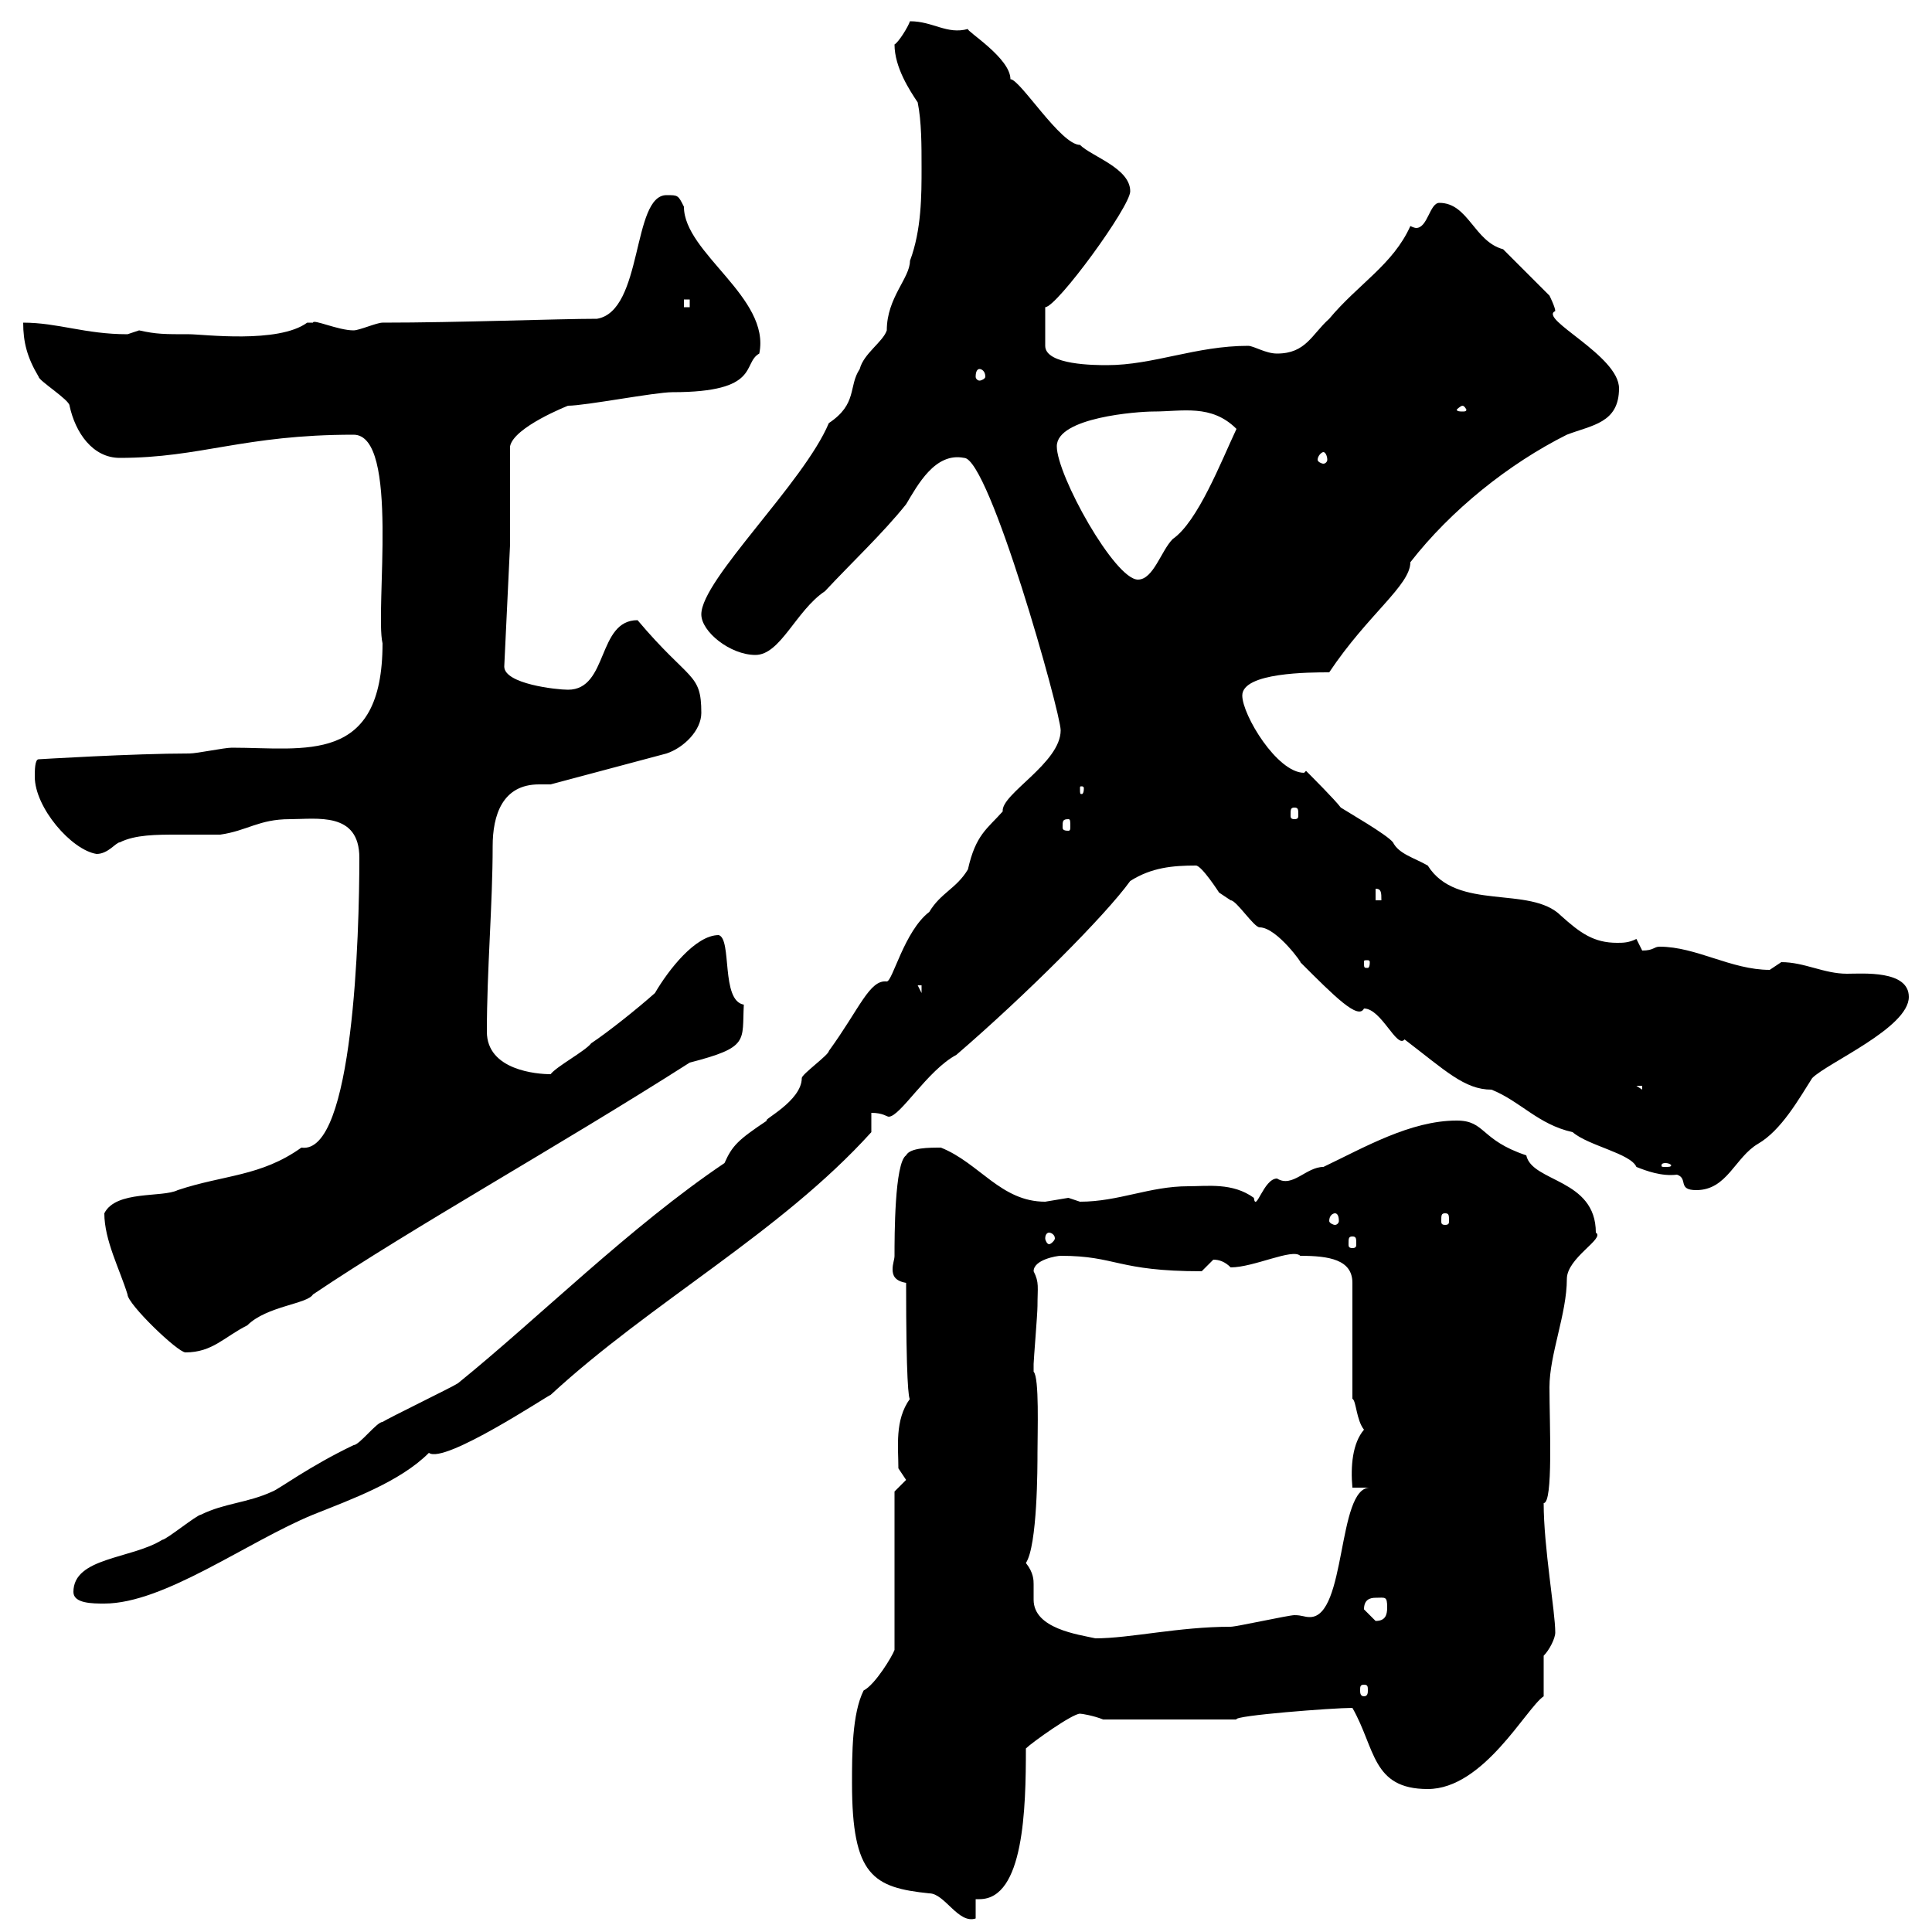 <svg xmlns="http://www.w3.org/2000/svg" xmlns:xlink="http://www.w3.org/1999/xlink" width="300" height="300"><path d="M132.30 276.90C132.30 291.30 135.60 293.10 144.30 294C146.70 294 148.80 298.80 151.50 297.90L151.50 294.90C151.80 294.90 151.80 294.90 152.10 294.90C159 294.90 159.30 280.80 159.30 271.50C160.20 270.60 166.50 266.10 167.70 266.10C168 266.10 169.80 266.40 171.30 267L192 267C191.40 266.40 207 265.20 210 265.20C213.60 271.50 213 277.80 221.70 277.80C230.40 277.80 237 265.20 239.70 263.40L239.70 257.10C240.60 256.20 241.50 254.40 241.50 253.50C241.50 250.20 239.70 240.30 239.70 233.40C241.20 233.40 240.60 221.10 240.60 215.40C240.60 210.30 243.30 204 243.30 198.60C243.30 195.30 249.30 192.30 247.80 191.40C247.80 183 237.90 183.60 237 179.40C229.80 177 230.70 174 226.20 174C219 174 211.80 178.20 205.50 181.20C202.80 181.20 200.70 184.50 198.30 183C196.20 183 195 188.40 194.70 186C191.40 183.60 187.50 184.20 184.50 184.20C178.50 184.20 173.70 186.60 167.70 186.60C167.70 186.60 165.90 186 165.90 186C165.90 186 162.30 186.60 162.30 186.60C155.40 186.60 152.10 180.60 146.10 178.20C144.30 178.20 141.30 178.20 140.70 179.40C138.90 180.60 138.90 192 138.90 195C138.90 195.60 138.60 196.20 138.60 197.10C138.60 198 138.90 198.90 140.70 199.20C140.70 229.50 142.20 211.20 141.30 217.20C138.90 220.50 139.50 224.70 139.50 228C139.50 228 140.70 229.80 140.70 229.80C140.70 229.80 138.90 231.60 138.90 231.60L138.90 256.20C138.60 257.10 135.90 261.60 134.10 262.50C132.30 266.10 132.30 272.40 132.30 276.90ZM211.80 261.60C212.40 261.60 212.40 261.90 212.40 262.50C212.40 262.80 212.40 263.40 211.80 263.40C211.20 263.40 211.20 262.80 211.20 262.50C211.20 261.90 211.20 261.60 211.80 261.60ZM159.30 242.70C161.10 240 161.10 227.70 161.10 225.60C161.10 222.30 161.40 213.90 160.50 213C160.50 211.80 160.50 211.80 160.50 211.80C160.50 211.20 161.10 204 161.10 202.80C161.10 199.80 161.40 199.20 160.50 197.40C160.50 195.60 164.10 195 164.70 195C173.40 195 173.40 197.40 186.60 197.40C186.60 197.40 188.40 195.60 188.40 195.60C189.30 195.60 190.20 195.90 191.10 196.80C194.70 196.80 200.70 193.80 201.90 195C206.40 195 210 195.60 210 199.20L210 217.20C210.60 217.50 210.60 220.50 211.80 222C210 224.10 209.70 227.70 210 231L212.70 231C207.60 231 209.10 251.10 203.40 251.10C202.50 251.10 202.20 250.80 201 250.80C200.10 250.80 192 252.60 191.10 252.60C183 252.60 175.50 254.40 170.10 254.40C167.40 253.80 160.50 252.90 160.50 248.40C160.50 247.80 160.50 247.20 160.50 246C160.50 245.40 160.50 244.20 159.30 242.70ZM211.80 249.90C211.80 248.40 212.70 248.10 213.60 248.10C215.10 248.10 215.40 247.80 215.40 249.60C215.40 250.80 215.10 251.70 213.60 251.70C213.60 251.70 211.80 249.90 211.80 249.90ZM11.40 247.20C11.40 249 14.40 249 16.20 249C25.50 249 38.40 239.40 48.60 235.20C54.60 232.80 62.10 230.10 66.60 225.60C69 227.40 85.20 216.60 85.50 216.60C101.10 202.20 121.20 191.40 135.30 175.80L135.30 172.80C137.10 172.80 137.70 173.40 138 173.40C139.80 173.40 144 166.20 148.50 163.80C159.30 154.50 171.60 142.20 175.50 136.80C178.80 134.70 182.10 134.40 185.70 134.40C186.60 134.40 189.30 138.60 189.30 138.60C189.30 138.60 191.10 139.80 191.10 139.80C192 139.80 194.70 144 195.60 144C198.30 144 202.50 150 201.90 149.40C207.30 154.80 210.90 158.40 211.80 156.60C214.50 156.60 216.90 162.90 218.10 161.40C224.40 166.20 227.40 169.20 231.60 169.20C236.10 171 238.80 174.60 244.20 175.80C246.60 177.90 253.20 179.10 254.10 181.20C255.60 181.80 258 182.70 260.40 182.40C262.20 183 260.40 184.80 263.40 184.80C268.20 184.80 269.40 179.70 273 177.60C276.60 175.50 279.30 170.70 281.40 167.40C283.80 165 296.40 159.60 296.40 154.80C296.40 150.60 289.20 151.20 286.80 151.20C283.20 151.20 280.20 149.40 276.60 149.40C276.60 149.40 274.80 150.60 274.80 150.60C268.80 150.60 263.40 147 257.70 147C256.80 147 256.80 147.60 255 147.60C255 147.60 254.10 145.80 254.10 145.80C252.90 146.40 252 146.40 251.10 146.40C247.50 146.40 245.40 144.90 242.40 142.20C237.60 137.40 226.20 141.60 221.70 134.40C219.60 133.20 217.20 132.60 216.30 130.80C215.40 129.60 209.10 126 208.20 125.40C207.30 124.20 203.70 120.60 202.80 119.70C202.80 119.70 202.50 120 202.50 120C198.30 120 192.90 111 192.90 108C192.90 104.40 203.40 104.40 206.40 104.40C212.40 95.40 219 90.90 219 87.30C225.30 79.20 234.30 72 243.30 67.50C247.20 66 251.40 65.70 251.40 60.30C251.40 55.20 238.80 49.50 241.50 48.30C241.50 47.70 240.60 45.90 240.60 45.90L233.40 38.70C228.90 37.50 228 31.50 223.50 31.50C222 31.50 221.70 35.40 219.90 35.40C219.90 35.40 219.60 35.40 219 35.10C216.30 41.10 210.90 44.10 206.40 49.50C203.70 51.90 202.80 54.90 198.30 54.90C196.50 54.90 194.70 53.70 193.80 53.70C185.70 53.70 179.10 56.70 171.90 56.70C170.10 56.70 162.30 56.70 162.30 53.70L162.30 47.70C164.10 47.70 175.50 32.10 175.50 29.70C175.50 26.10 169.50 24.30 167.70 22.50C164.70 22.50 158.40 12.30 156.90 12.30C156.90 9 150 4.80 150.30 4.50C147 5.40 144.90 3.30 141.30 3.30C141 4.20 139.50 6.60 138.90 6.90C138.90 10.50 141.30 14.10 142.50 15.90C143.10 18.90 143.10 22.50 143.10 26.10C143.10 30.30 143.10 35.70 141.30 40.50C141.30 43.20 137.70 46.20 137.70 51.30C137.10 53.10 134.10 54.90 133.50 57.30C131.70 60 133.20 62.70 128.70 65.70C124.80 75 108.90 90 108.90 95.40C108.90 98.10 113.40 101.70 117.30 101.70C121.20 101.70 123.60 94.80 128.10 91.80C132.30 87.30 137.10 82.80 140.70 78.30C142.50 75.30 145.20 70.20 149.70 71.10C153.60 71.10 164.70 110.70 164.70 113.40C164.70 118.50 155.40 123.30 155.70 126C153.30 128.70 151.50 129.60 150.30 135C148.50 138 146.10 138.60 144.30 141.60C140.40 144.60 138.60 152.40 137.70 152.40C135 152.10 133.50 156.60 128.70 163.20C128.70 163.80 124.50 166.80 124.50 167.40C124.50 171 118.20 174 119.10 174C114.60 177 113.70 177.90 112.50 180.60C97.80 190.50 83.70 204.60 71.10 214.80C70.20 215.40 60.30 220.20 59.40 220.80C58.50 220.80 55.80 224.40 54.90 224.40C48 227.70 43.20 231.30 42.30 231.60C38.40 233.40 34.80 233.40 31.20 235.20C30.60 235.20 25.80 239.10 25.20 239.10C20.40 242.10 11.40 241.80 11.40 247.20ZM16.20 188.40C16.20 192.60 18.60 197.10 19.80 201C19.80 202.50 27.60 210 28.80 210C33 210 34.80 207.60 38.40 205.80C41.40 202.80 47.70 202.50 48.60 201C64.20 190.50 86.40 178.20 107.10 165C116.40 162.60 115.20 161.70 115.50 156C111.90 155.40 113.70 145.80 111.60 145.20C108 145.20 103.80 150.60 101.70 154.20C99 156.60 94.50 160.20 91.80 162C90.90 163.20 86.40 165.60 85.50 166.80C83.40 166.80 75.60 166.20 75.60 160.20C75.60 150.60 76.50 140.40 76.50 131.40C76.50 126.60 78 121.80 83.70 121.80C84 121.80 84.90 121.80 85.50 121.80L103.50 117C106.20 116.10 108.90 113.40 108.90 110.70C108.90 104.40 107.10 105.90 99 96.30C92.70 96.30 94.50 107.10 88.20 107.10C86.40 107.10 78.30 106.20 78.30 103.50L79.20 84.60L79.20 69.30C79.80 66.30 88.20 63 88.20 63C90.90 63 101.70 60.90 104.40 60.90C118.20 60.90 115.20 56.40 117.90 54.90C119.70 46.20 106.20 39.30 106.20 32.10C105.30 30.30 105.30 30.30 103.50 30.30C98.10 30.30 99.90 48.30 92.70 49.50C86.70 49.50 71.10 50.10 59.40 50.10C58.50 50.10 55.80 51.30 54.90 51.30C52.50 51.30 48.60 49.50 48.60 50.10C48.60 50.10 47.70 50.10 47.70 50.10C43.20 53.40 31.50 51.90 29.40 51.90C25.50 51.90 24.30 51.90 21.60 51.30C21.60 51.30 19.80 51.90 19.80 51.90C13.20 51.90 9 50.10 3.60 50.10C3.60 53.10 4.20 55.50 6 58.50C6 59.10 10.80 62.10 10.80 63C11.70 67.20 14.40 71.10 18.60 71.10C31.20 71.10 37.80 67.50 54.90 67.50C62.10 67.50 58.20 94.80 59.40 99.90C59.40 118.80 47.40 116.10 36 116.10C34.80 116.10 30.60 117 29.40 117C20.70 117 6 117.90 6 117.90C5.40 117.90 5.40 119.70 5.40 120.60C5.40 125.40 11.10 132 15 132.60C16.80 132.60 18 130.80 18.60 130.80C21 129.60 24.30 129.60 27.60 129.60C30 129.60 32.40 129.60 34.20 129.60C38.40 129 40.20 127.20 45 127.20C49.20 127.20 55.80 126 55.80 133.20C55.80 144.90 54.90 179.40 46.80 178.20C40.50 182.70 34.80 182.40 27.60 184.80C25.20 186 18 184.80 16.20 188.40ZM210 192C210.60 192 210.60 192.30 210.60 193.20C210.60 193.50 210.60 193.80 210 193.80C209.40 193.80 209.40 193.50 209.40 193.20C209.40 192.30 209.40 192 210 192ZM162.90 191.40C163.20 191.40 163.80 191.70 163.80 192.30C163.80 192.60 163.20 193.20 162.90 193.20C162.60 193.20 162.30 192.60 162.30 192.30C162.30 191.70 162.60 191.40 162.90 191.40ZM207.30 188.40C207.60 188.40 207.90 188.70 207.90 189.60C207.90 189.90 207.60 190.20 207.30 190.20C207 190.20 206.40 189.90 206.40 189.60C206.40 188.70 207 188.40 207.30 188.40ZM224.40 188.40C225 188.40 225 188.70 225 189.60C225 189.90 225 190.20 224.40 190.20C223.80 190.20 223.80 189.90 223.80 189.60C223.80 188.70 223.80 188.40 224.40 188.40ZM258.60 180.60C259.20 180.60 259.50 180.90 259.50 180.90C259.50 181.20 259.20 181.20 258.60 181.20C258 181.20 258 181.20 258 180.90C258 180.90 258 180.60 258.60 180.60ZM254.10 168.60L255 168.60L255 169.20ZM142.50 153L143.10 153L143.10 154.20ZM212.70 149.40C212.70 150.30 212.40 150.30 212.40 150.30C211.80 150.30 211.80 150.30 211.80 149.40C211.80 149.10 211.80 149.10 212.40 149.10C212.40 149.10 212.70 149.10 212.70 149.40ZM213.60 138C214.50 138 214.50 138.60 214.50 139.80L213.60 139.80ZM165.90 127.20C166.20 127.20 166.20 127.50 166.20 128.40C166.20 128.70 166.20 129 165.90 129C165 129 165 128.70 165 128.40C165 127.50 165 127.20 165.90 127.20ZM201 125.40C201.60 125.40 201.60 125.70 201.60 126.60C201.60 126.90 201.60 127.20 201 127.20C200.40 127.20 200.40 126.90 200.40 126.60C200.40 125.70 200.40 125.40 201 125.40ZM168.30 122.40C168.30 123.30 168 123.30 168 123.30C167.70 123.30 167.70 123.30 167.70 122.40C167.70 122.10 167.70 122.10 168 122.10C168 122.10 168.30 122.10 168.30 122.40ZM164.10 69.30C164.10 64.80 176.70 63.90 179.10 63.90C183.60 63.90 188.10 62.70 192 66.60C189.60 71.70 186 81 182.10 83.70C180.30 85.50 179.10 90 176.70 90C173.10 90 164.10 73.80 164.10 69.30ZM205.50 70.20C205.80 70.20 206.10 70.80 206.10 71.40C206.10 71.70 205.80 72 205.50 72C205.20 72 204.60 71.70 204.60 71.40C204.60 70.80 205.20 70.20 205.50 70.20ZM227.10 63C227.40 63 227.70 63.60 227.70 63.60C227.70 63.90 227.40 63.90 227.10 63.90C226.80 63.90 226.20 63.90 226.20 63.60C226.20 63.60 226.80 63 227.10 63ZM152.10 57.30C152.40 57.30 153 57.60 153 58.50C153 58.80 152.40 59.10 152.10 59.10C151.80 59.10 151.50 58.80 151.50 58.50C151.50 57.60 151.80 57.30 152.10 57.30ZM106.20 46.50L107.10 46.50L107.10 47.70L106.20 47.70Z"/></svg>